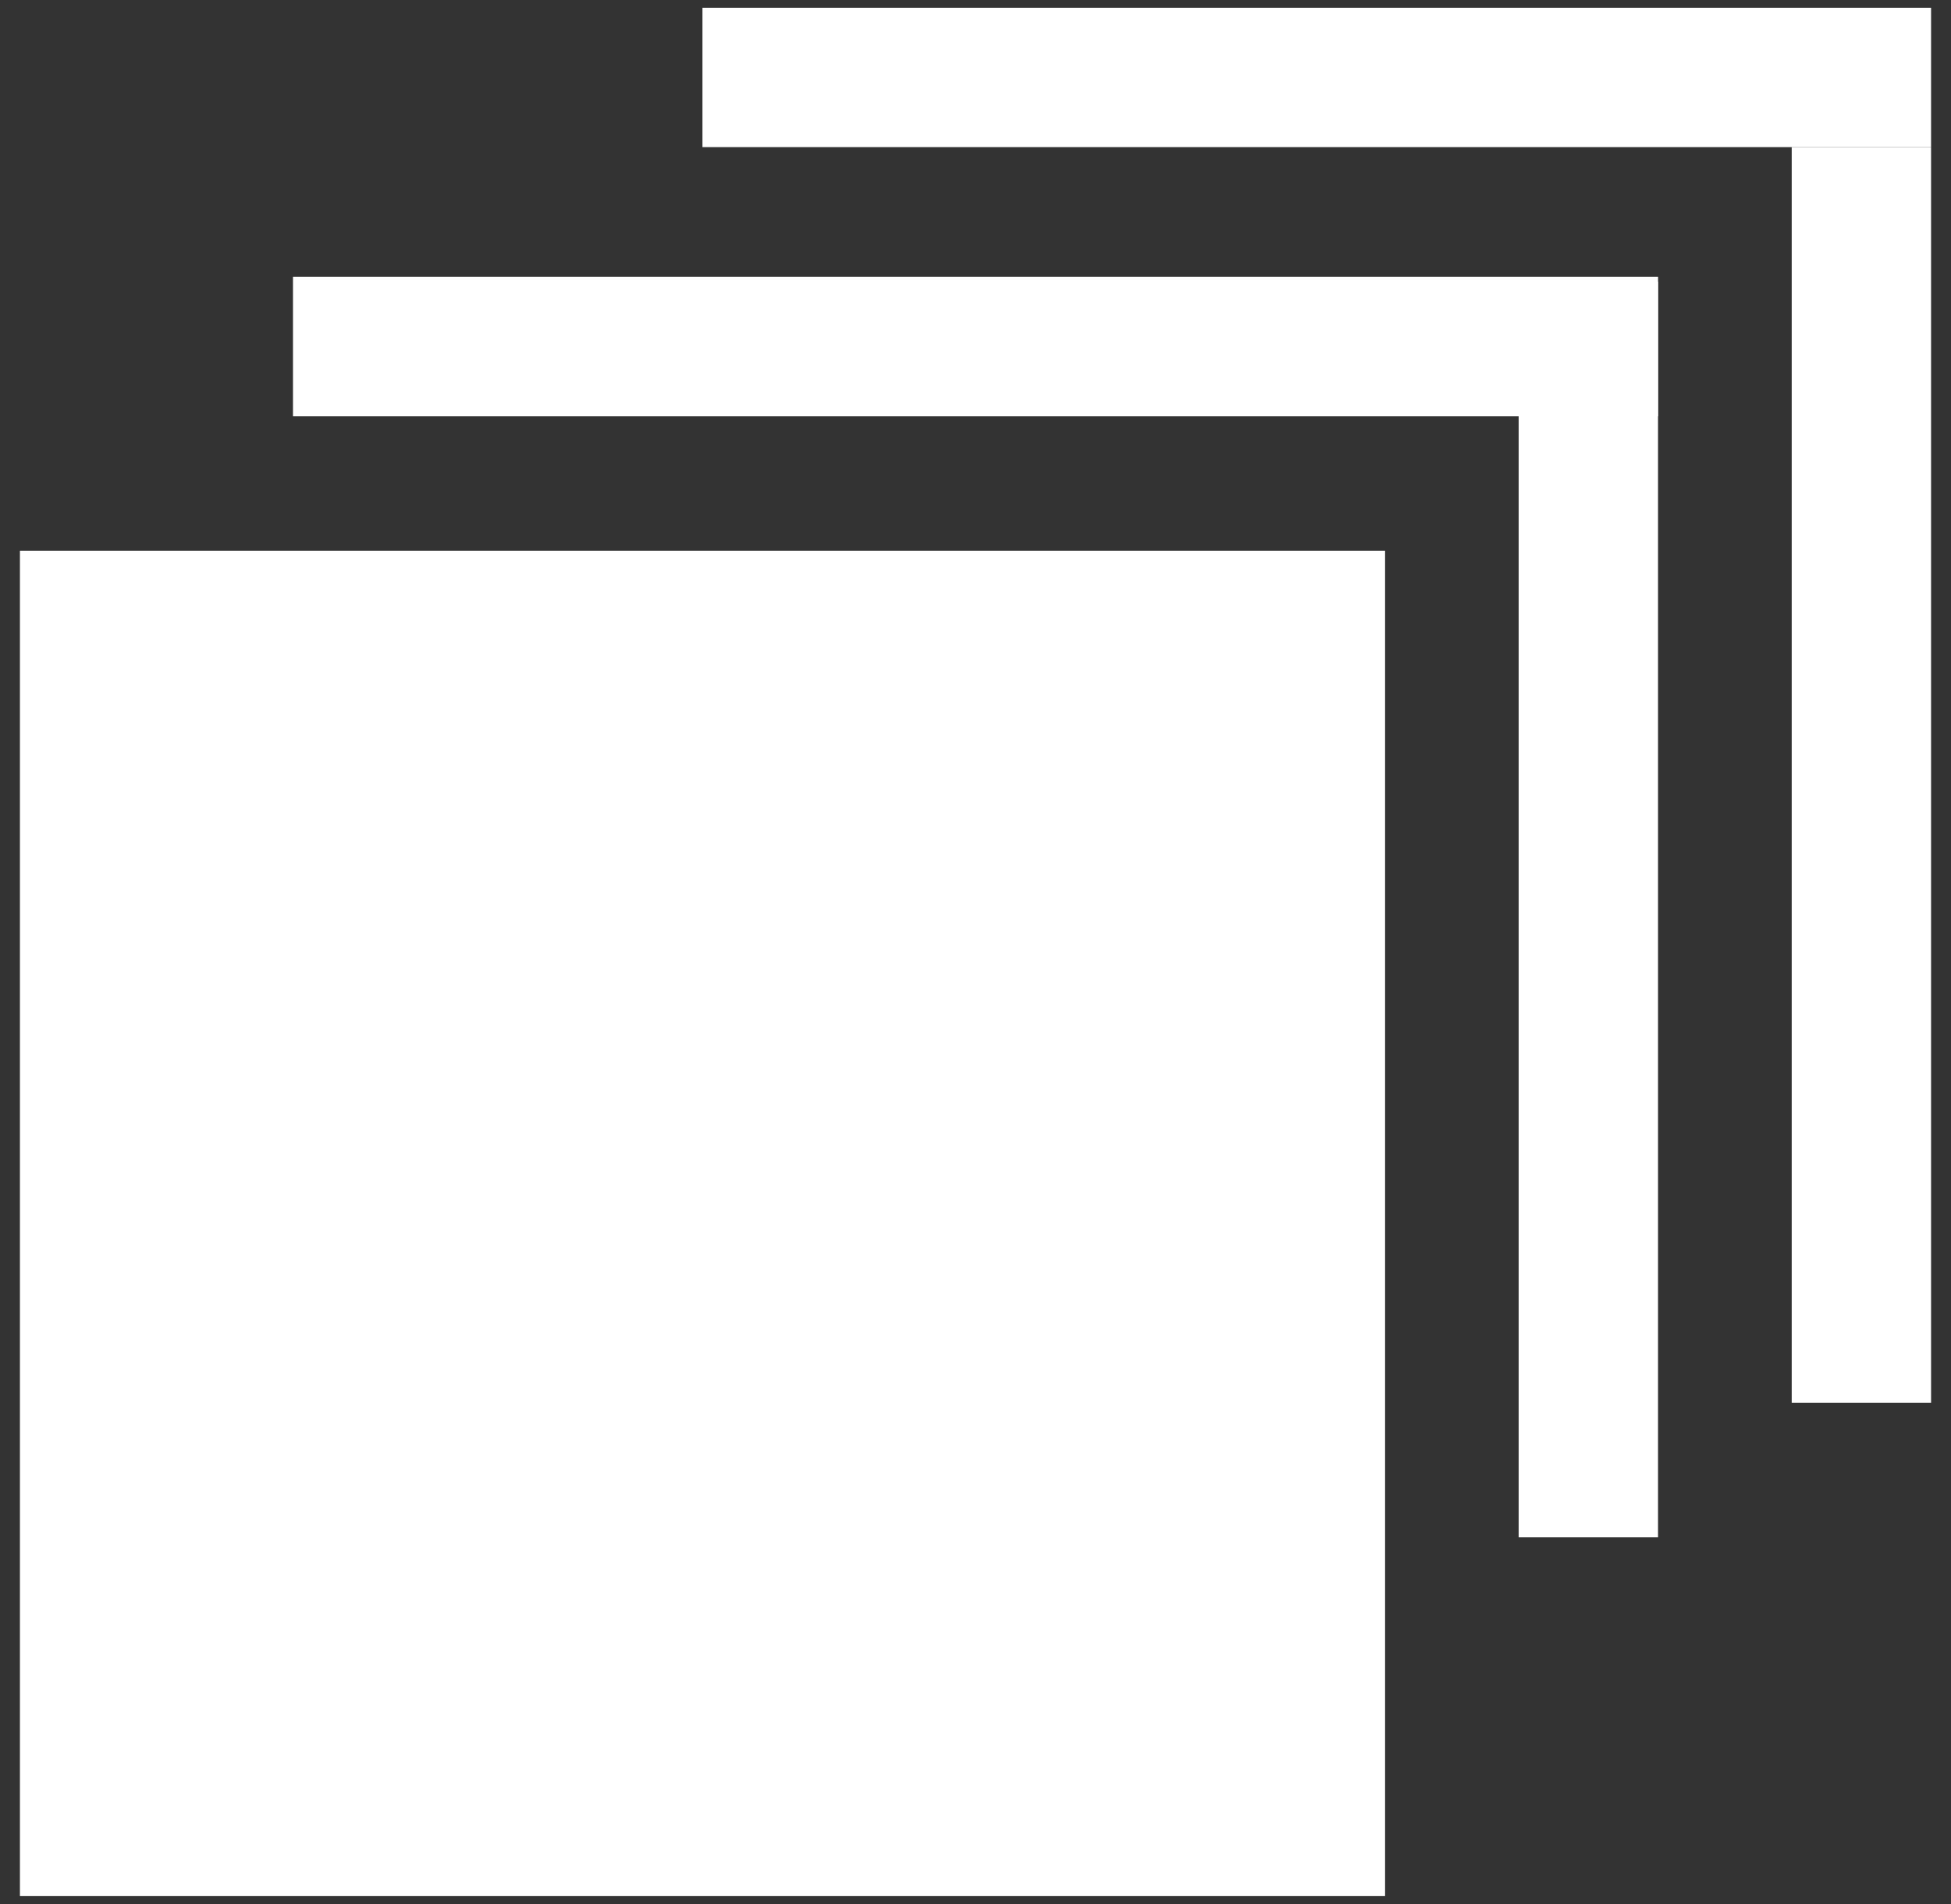 <svg xmlns="http://www.w3.org/2000/svg" width="42" height="41" viewBox="0 0 42 41" fill="none">
<rect x="0" y="0" width="42" height="41" fill="#333333" stroke="none"/>
<rect x="0.429" y="11.857" width="29.388" height="28.965" fill="white"/>
<line x1="6.307" y1="7.46" x2="35.694" y2="7.46" stroke="white" stroke-width="3"/>
<line x1="15.122" y1="1.667" x2="41.571" y2="1.667" stroke="white" stroke-width="3"/>
<line x1="34.193" y1="33.098" x2="34.193" y2="6.063" stroke="white" stroke-width="3"/>
<line x1="40.071" y1="30.202" x2="40.071" y2="3.167" stroke="white" stroke-width="3"/>
</svg>